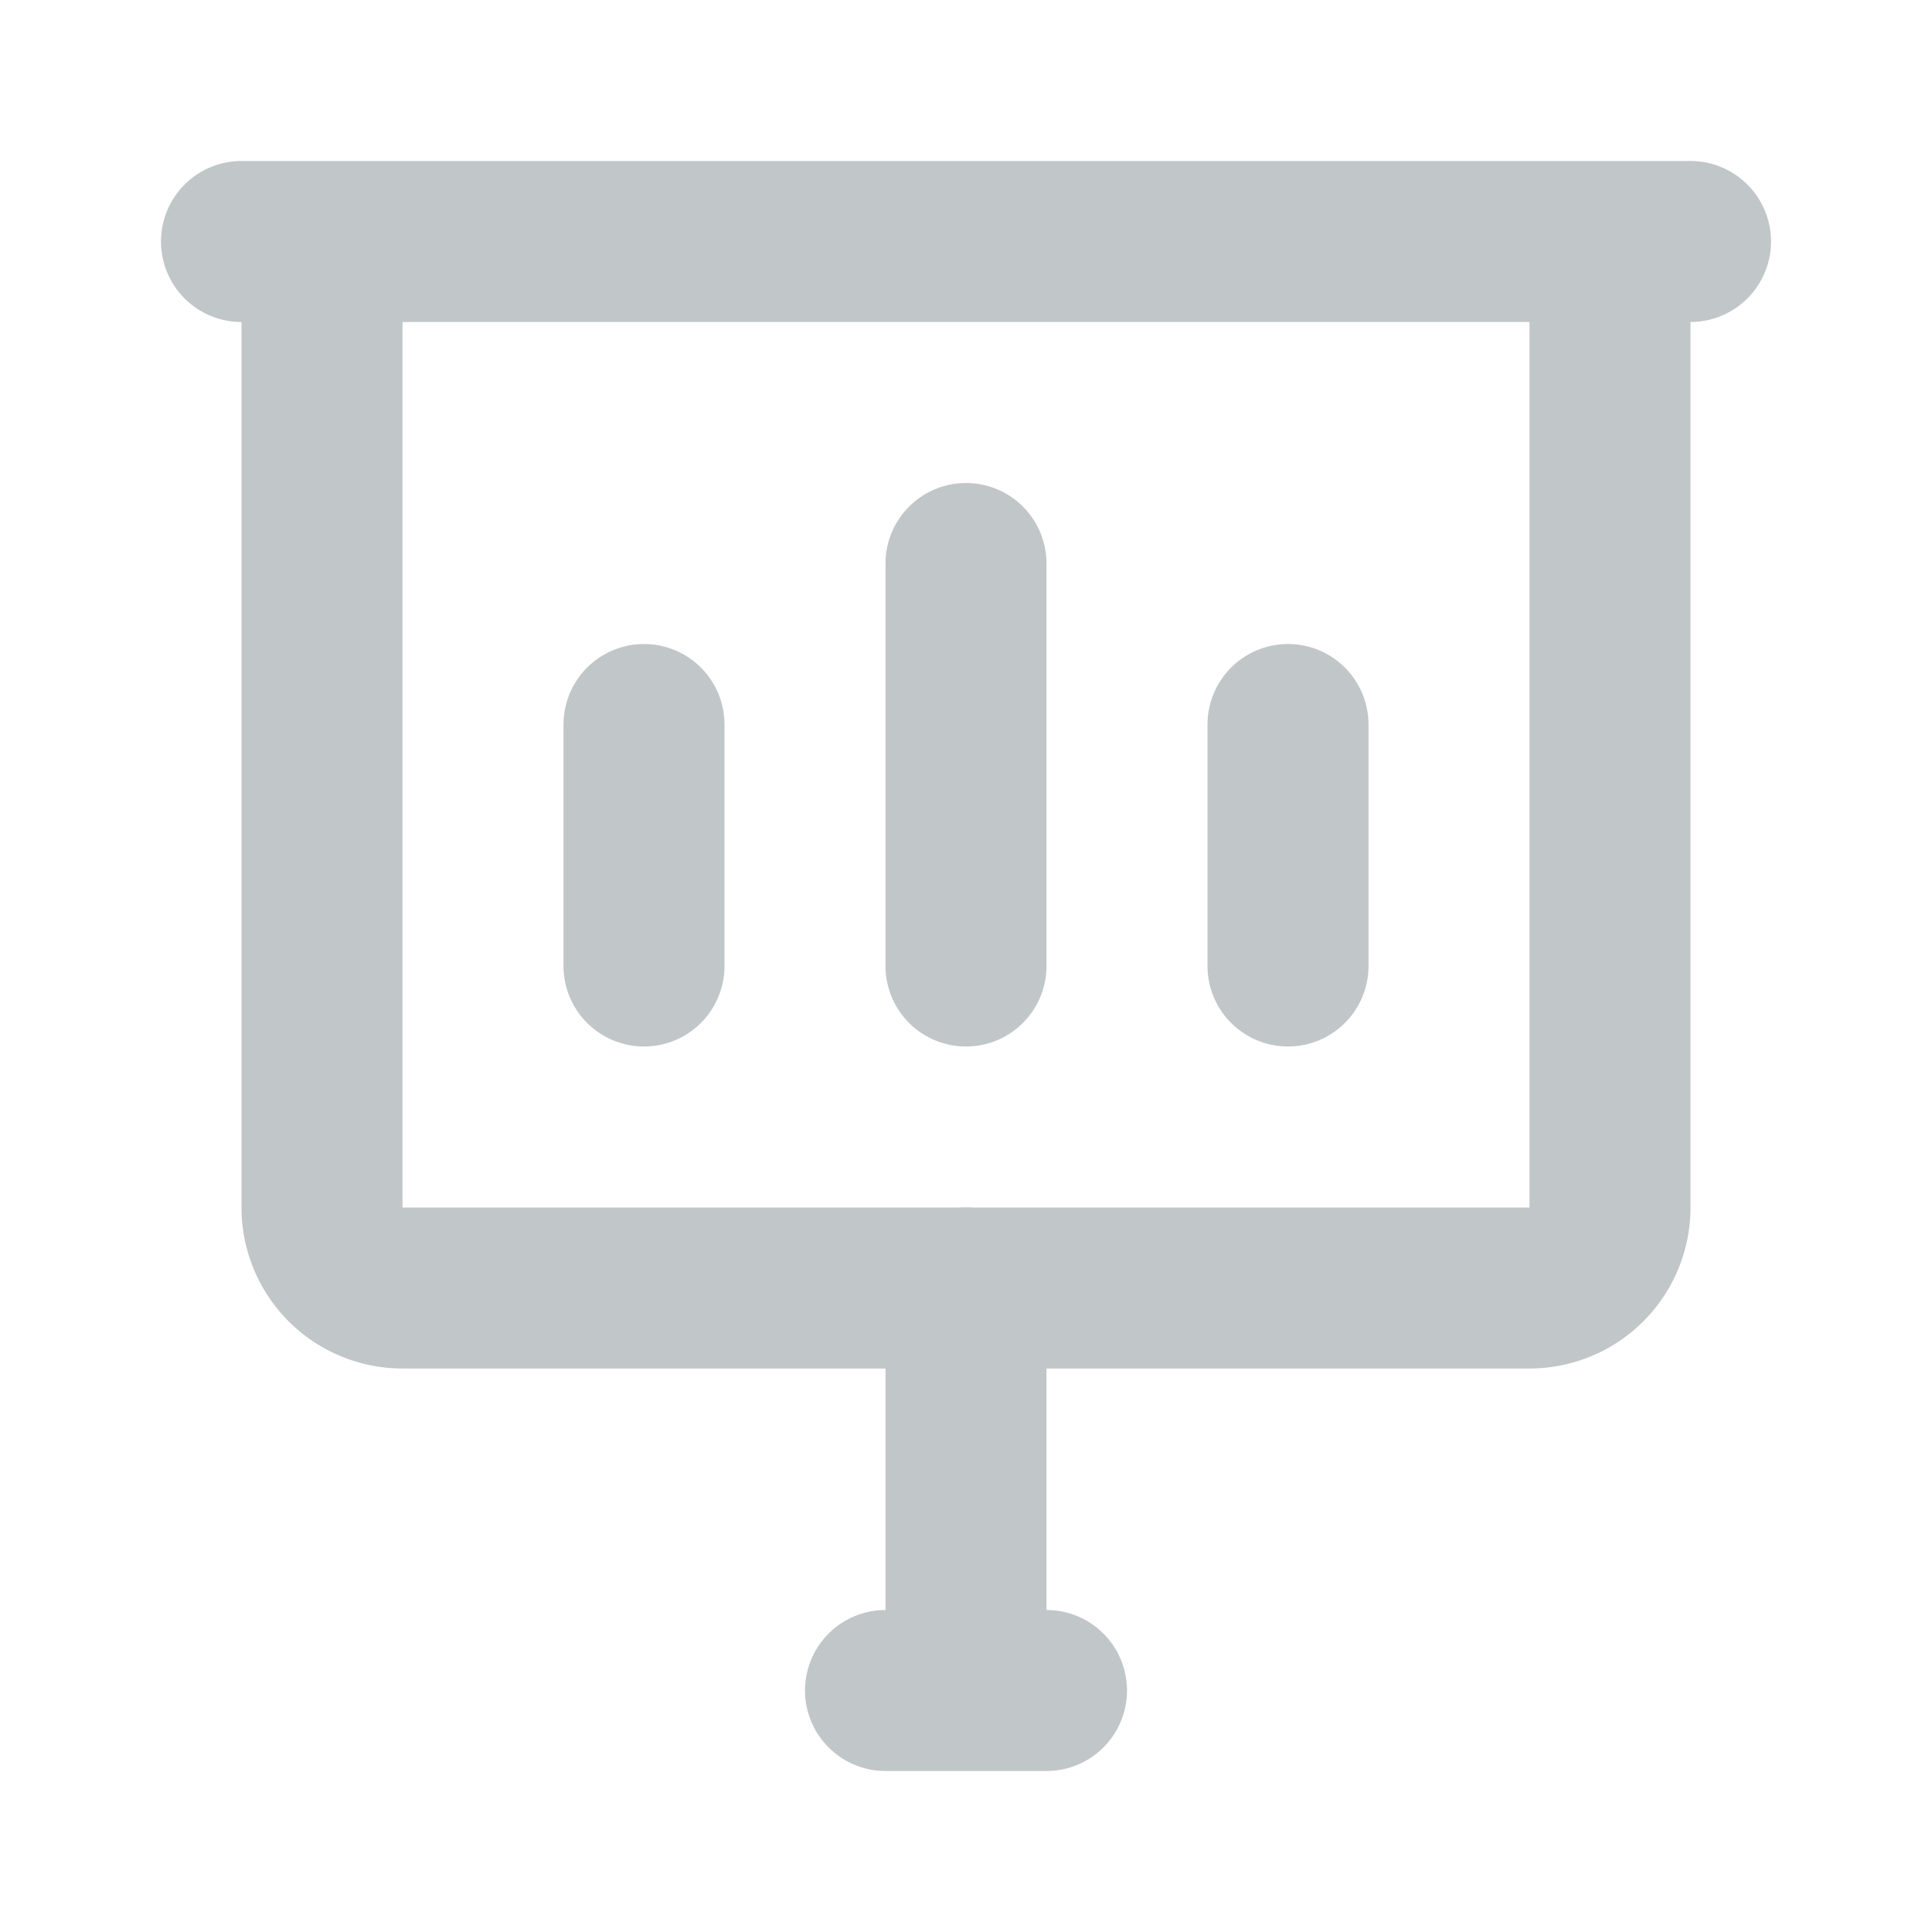<?xml version="1.0" encoding="utf-8"?><!-- Uploaded to: SVG Repo, www.svgrepo.com, Generator: SVG Repo Mixer Tools -->
<svg width="140px" height="140px" viewBox="0 0 24 24" id="presentation-bar-chart" data-name="Line Color" xmlns="http://www.w3.org/2000/svg" class="icon line-color">
    <path id="secondary" d="M12,16v5m1,0H11m1-9V7m4,5V9M8,12V9" style="fill: none; stroke: rgb(193, 198, 200); stroke-linecap: round; stroke-linejoin: round; stroke-width: 2;"></path>
    <path id="primary" d="M4,3H20V15a1,1,0,0,1-1,1H5a1,1,0,0,1-1-1V3ZM3,3H21" style="fill: none; stroke: rgb(193, 198, 200); stroke-linecap: round; stroke-linejoin: round; stroke-width: 2;"></path>
</svg>
